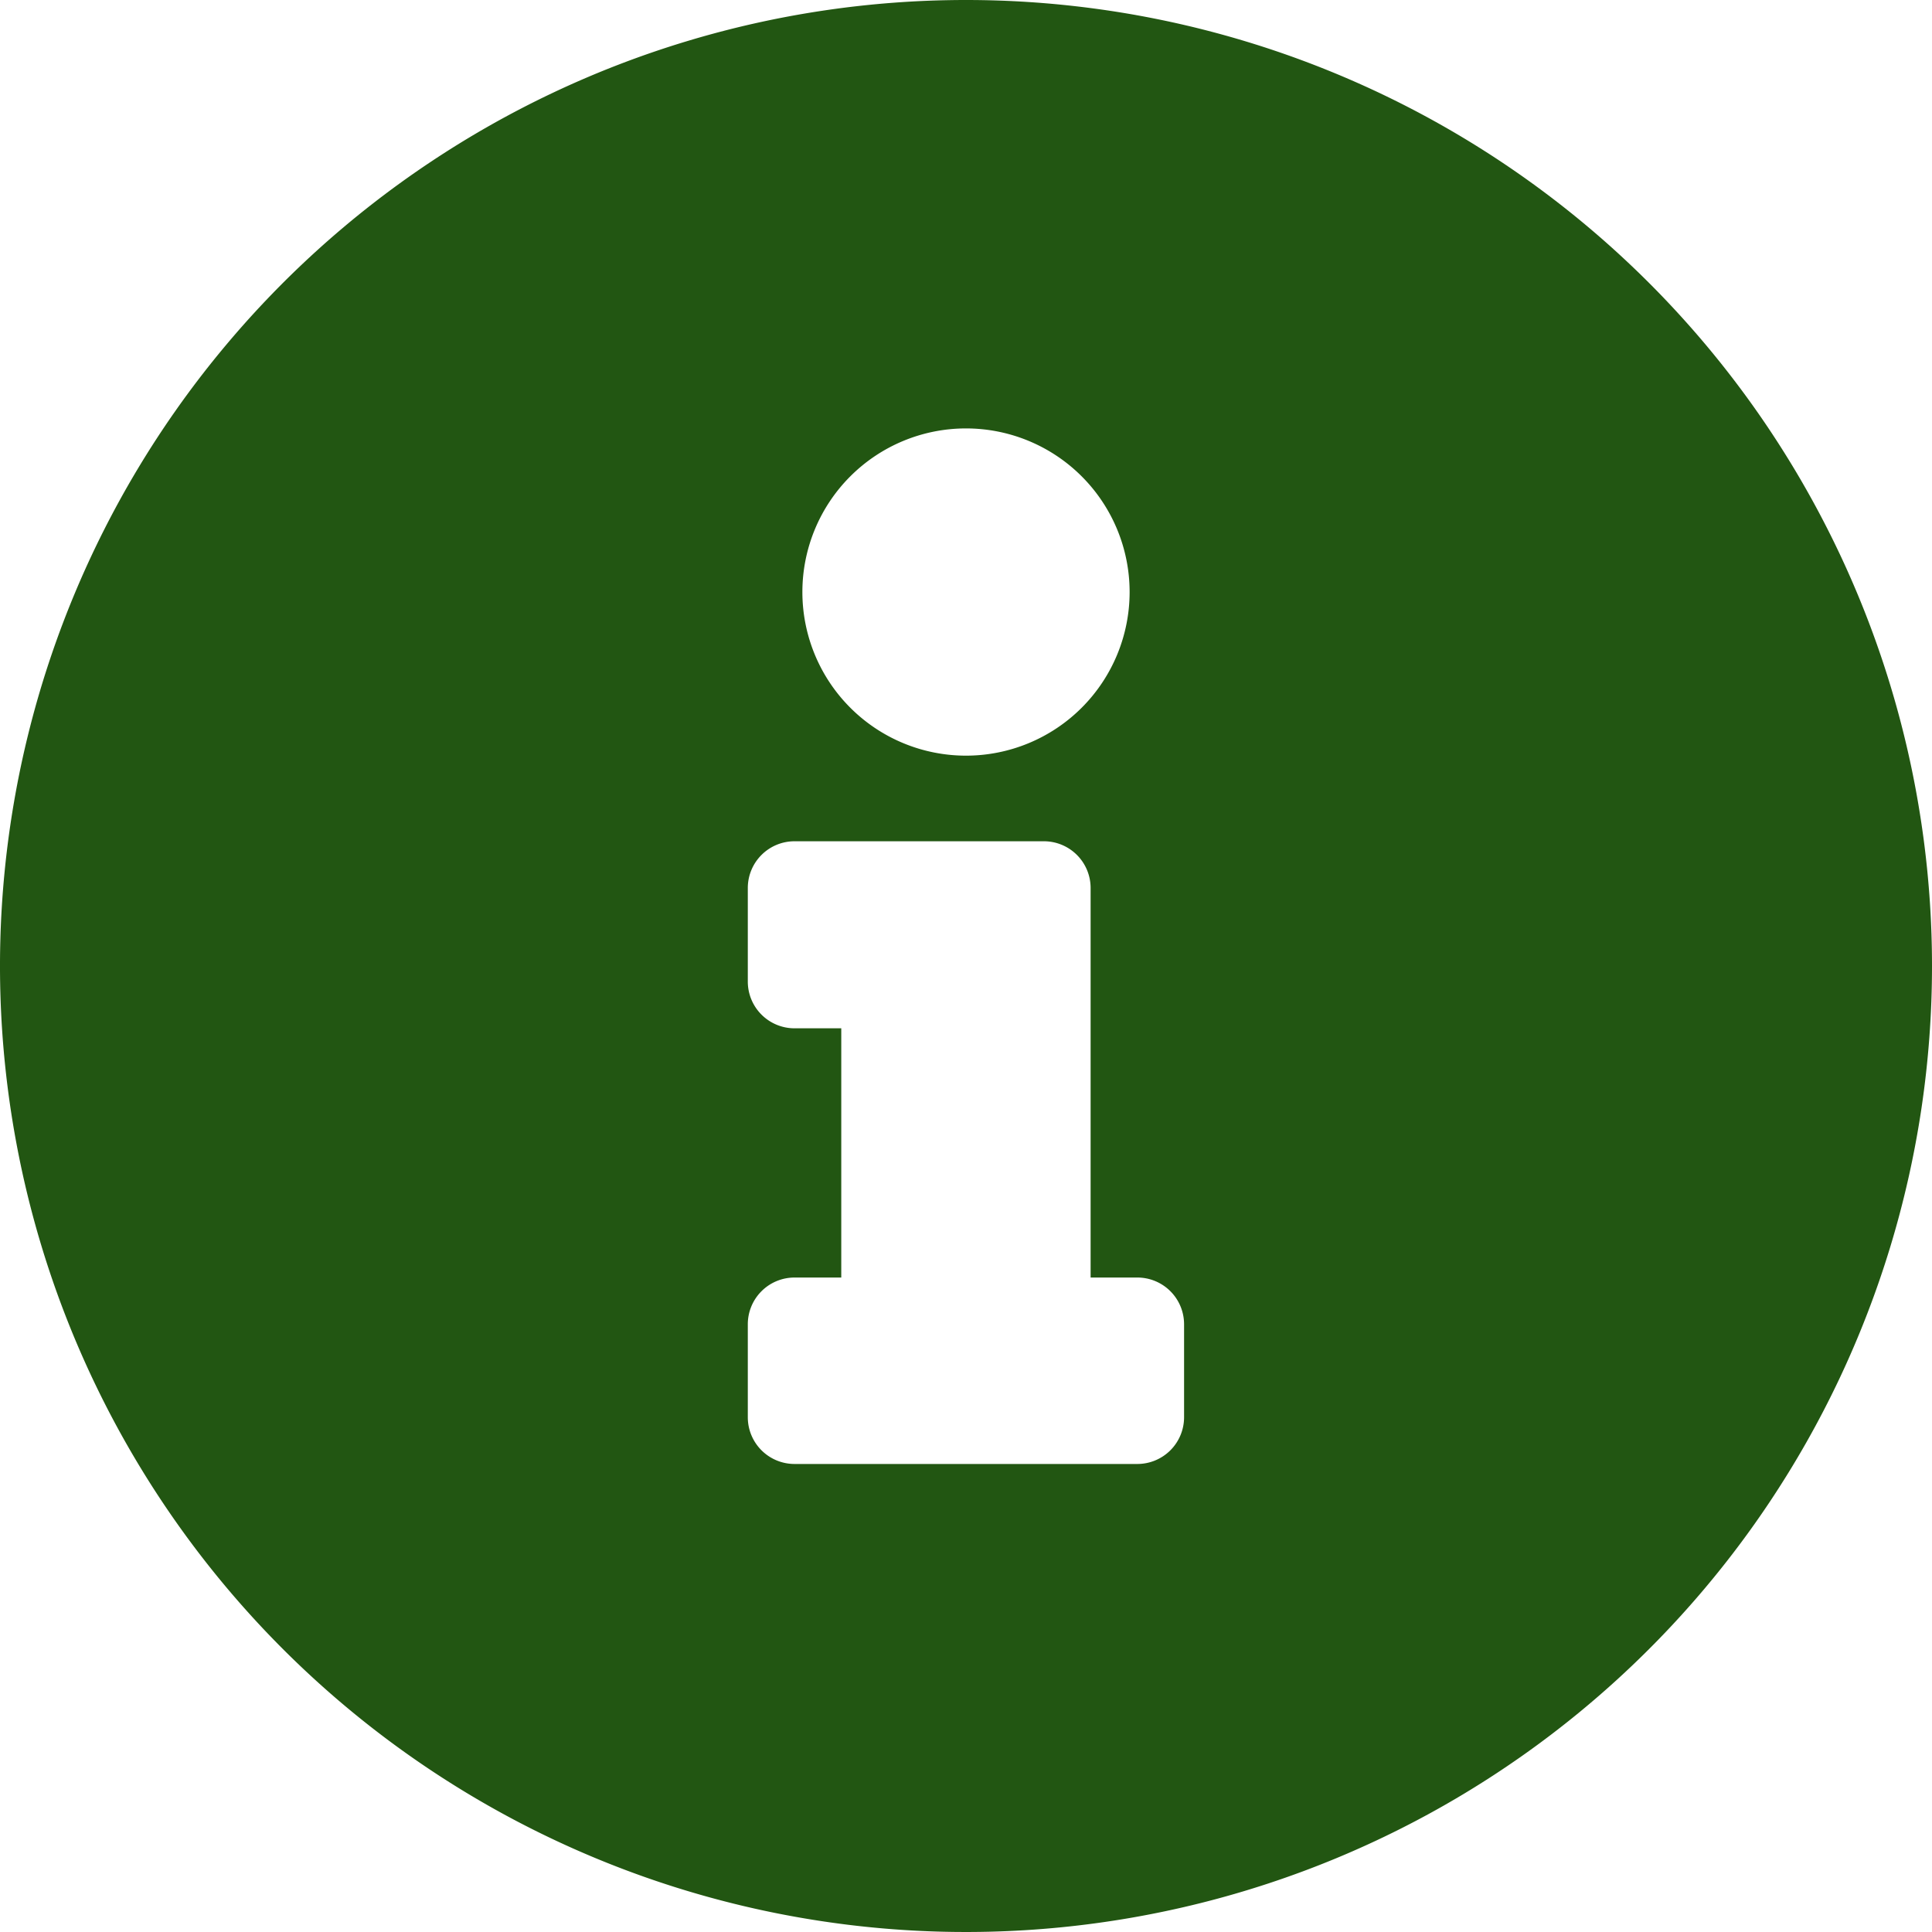 <svg xmlns="http://www.w3.org/2000/svg" width="16" height="16" viewBox="0 0 16 16"><path d="M8.563.563a8,8,0,1,0,8,8A8,8,0,0,0,8.563.563Zm0,3.548A1.355,1.355,0,1,1,7.208,5.466,1.355,1.355,0,0,1,8.563,4.111ZM10.369,12.3a.387.387,0,0,1-.387.387H7.143a.387.387,0,0,1-.387-.387V11.53a.387.387,0,0,1,.387-.387H7.53V9.079H7.143a.387.387,0,0,1-.387-.387V7.917a.387.387,0,0,1,.387-.387H9.208a.387.387,0,0,1,.387.387v3.226h.387a.387.387,0,0,1,.387.387Z" transform="translate(-0.563 -0.563)" fill="#225612"/></svg>